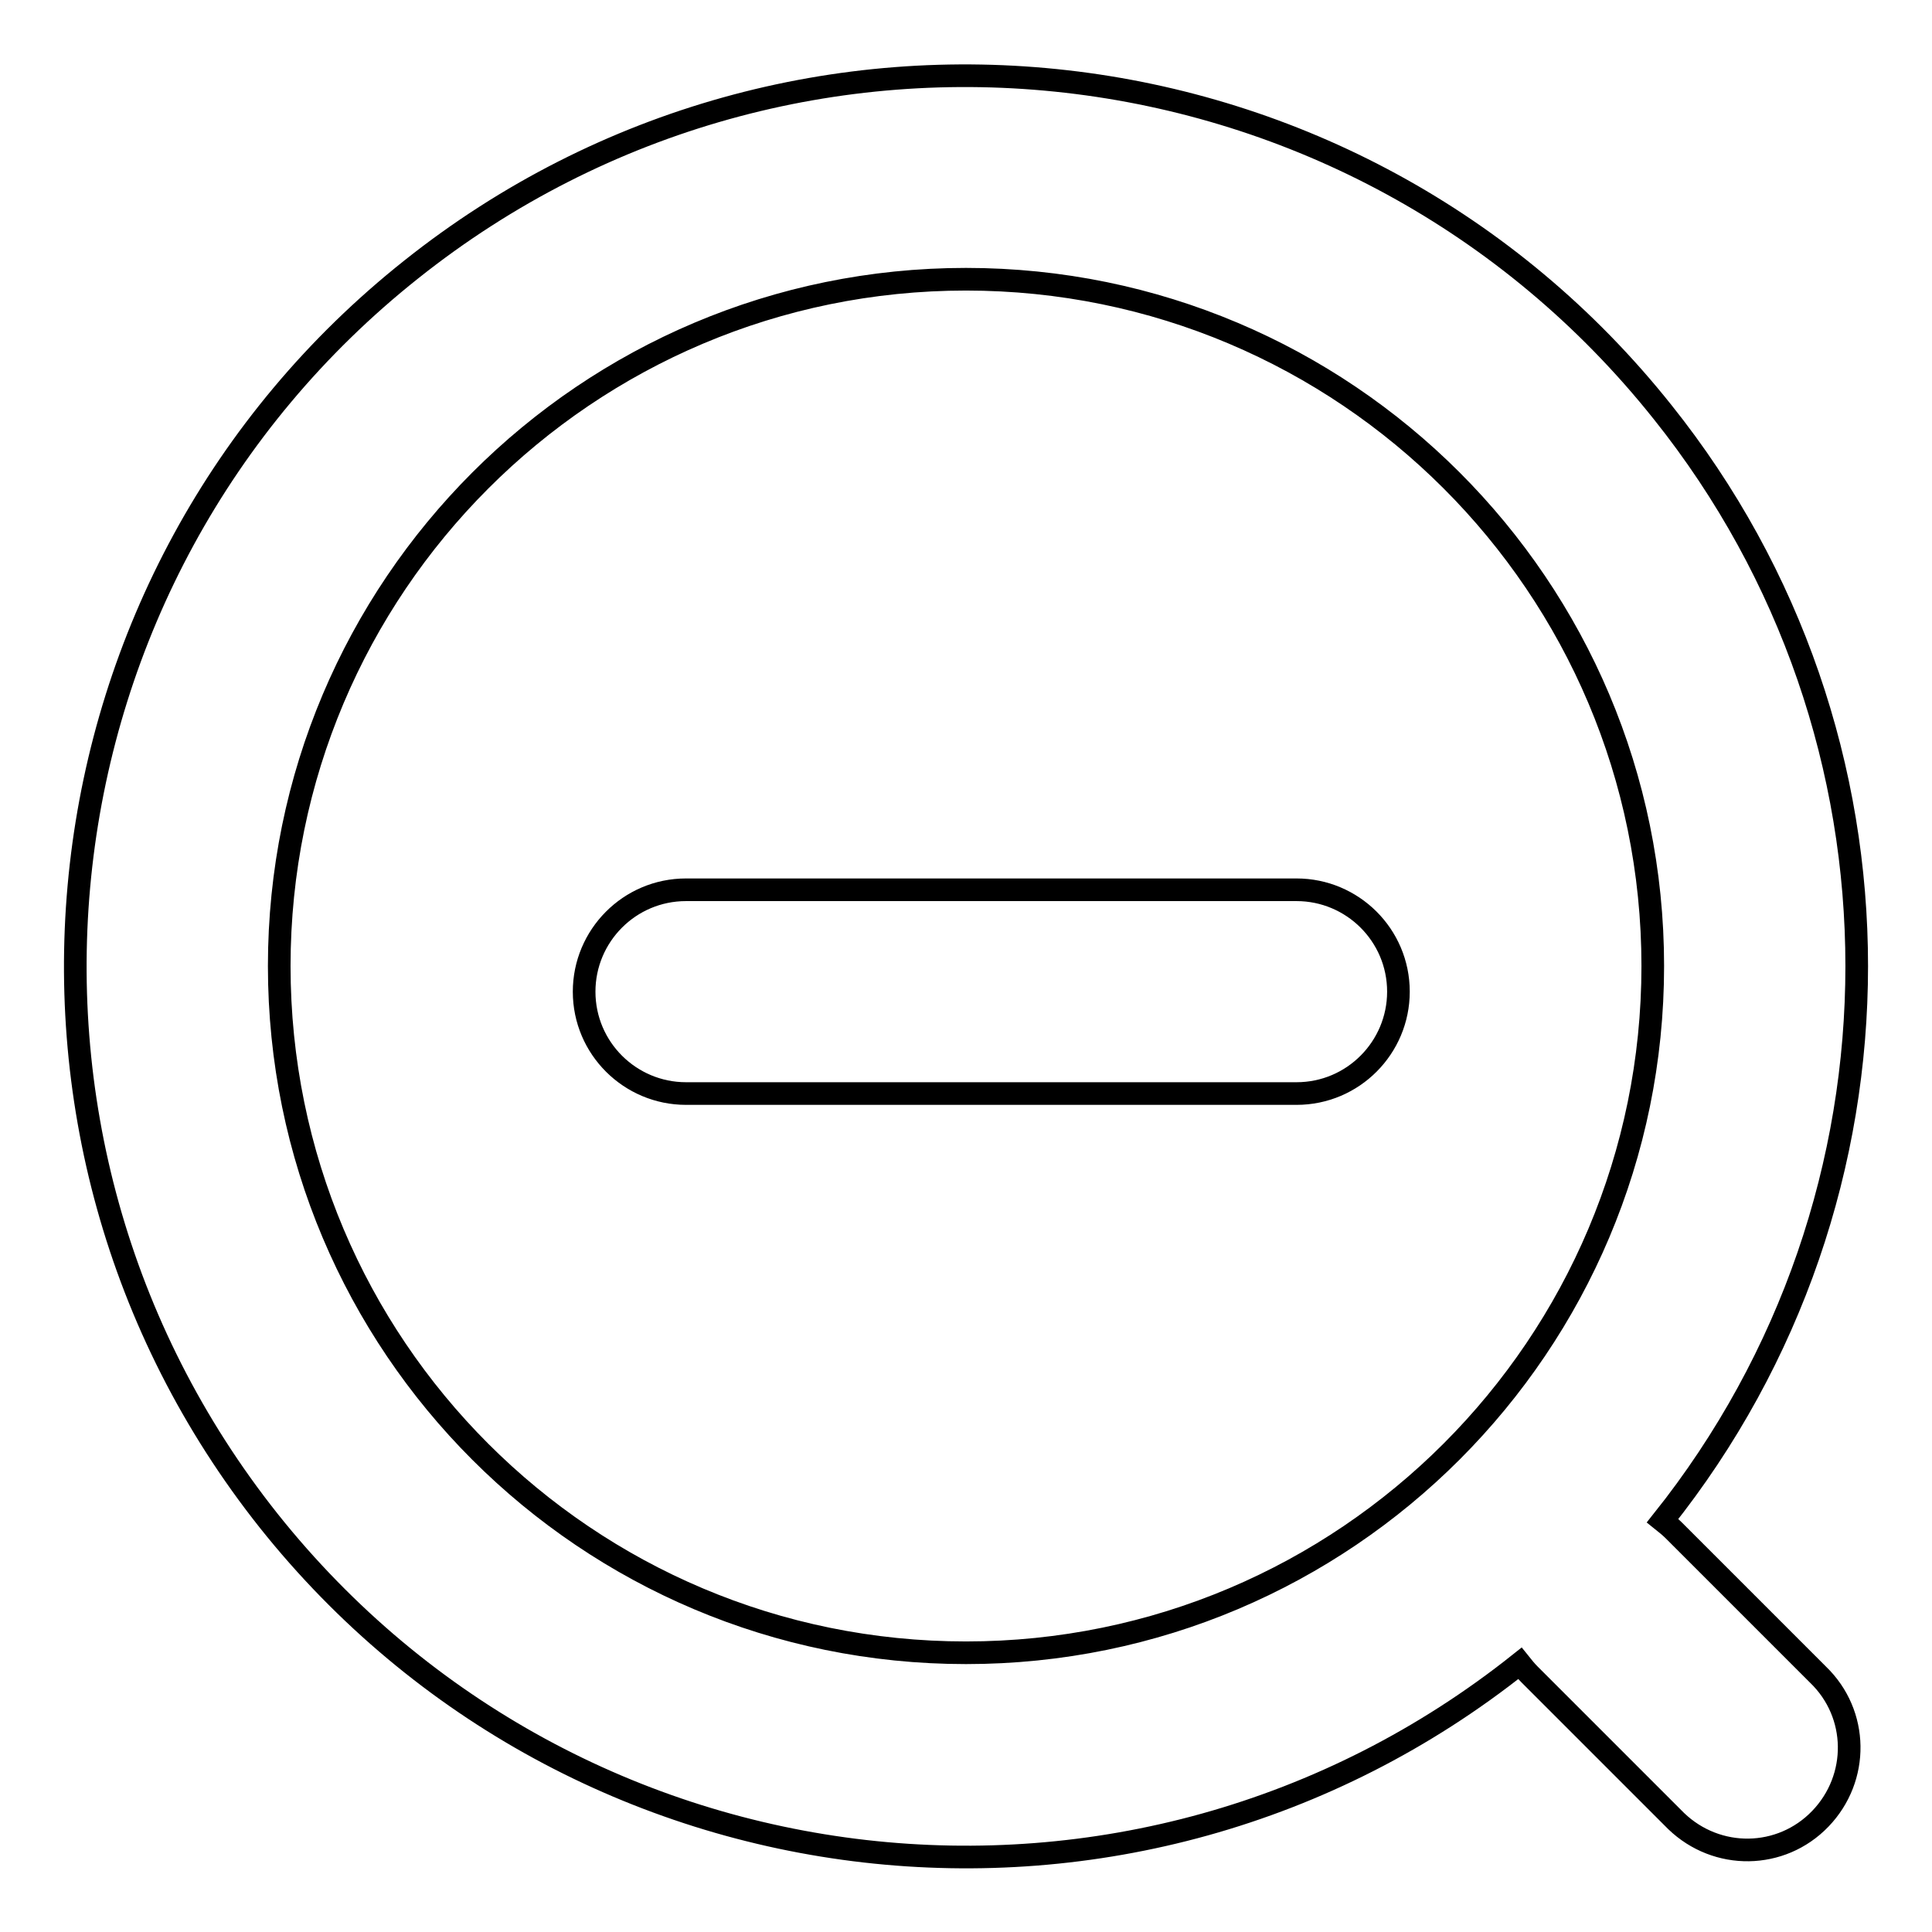 <?xml version="1.0" encoding="utf-8"?>
<!-- Svg Vector Icons : http://www.onlinewebfonts.com/icon -->
<!DOCTYPE svg PUBLIC "-//W3C//DTD SVG 1.1//EN" "http://www.w3.org/Graphics/SVG/1.1/DTD/svg11.dtd">
<svg version="1.1" xmlns="http://www.w3.org/2000/svg" xmlns:xlink="http://www.w3.org/1999/xlink" x="0px" y="0px" viewBox="0 0 256 256" enable-background="new 0 0 256 256" xml:space="preserve">
<g> <path stroke-width="3" fill-opacity="0" stroke="#000000"  d="M220.3,201.5c0.5,0.4,1,0.8,1.5,1.3l19.1,19.1c5.4,5.2,5.5,13.7,0.3,19.1c-5.2,5.4-13.7,5.5-19.1,0.3 c-0.1-0.1-0.2-0.2-0.3-0.3l-19.1-19.1c-0.5-0.5-0.9-1-1.3-1.5c-51,40.6-125.2,32.1-165.8-18.9C-4.9,150.5,3.5,76.2,54.5,35.7 c51-40.6,125.2-32.1,165.8,18.9C254.6,97.5,254.6,158.5,220.3,201.5L220.3,201.5z M128,219c50.3,0,91-40.8,91-91 c0-50.3-40.8-91-91-91c-50.3,0-91,40.8-91,91C37,178.3,77.7,219,128,219z M90.9,144.9c-7.4,0-13.5-6-13.5-13.5 c0-7.4,6-13.5,13.5-13.5h80.9c7.4,0,13.5,6,13.5,13.5c0,7.4-6,13.5-13.5,13.5H90.9z"/></g>
</svg>